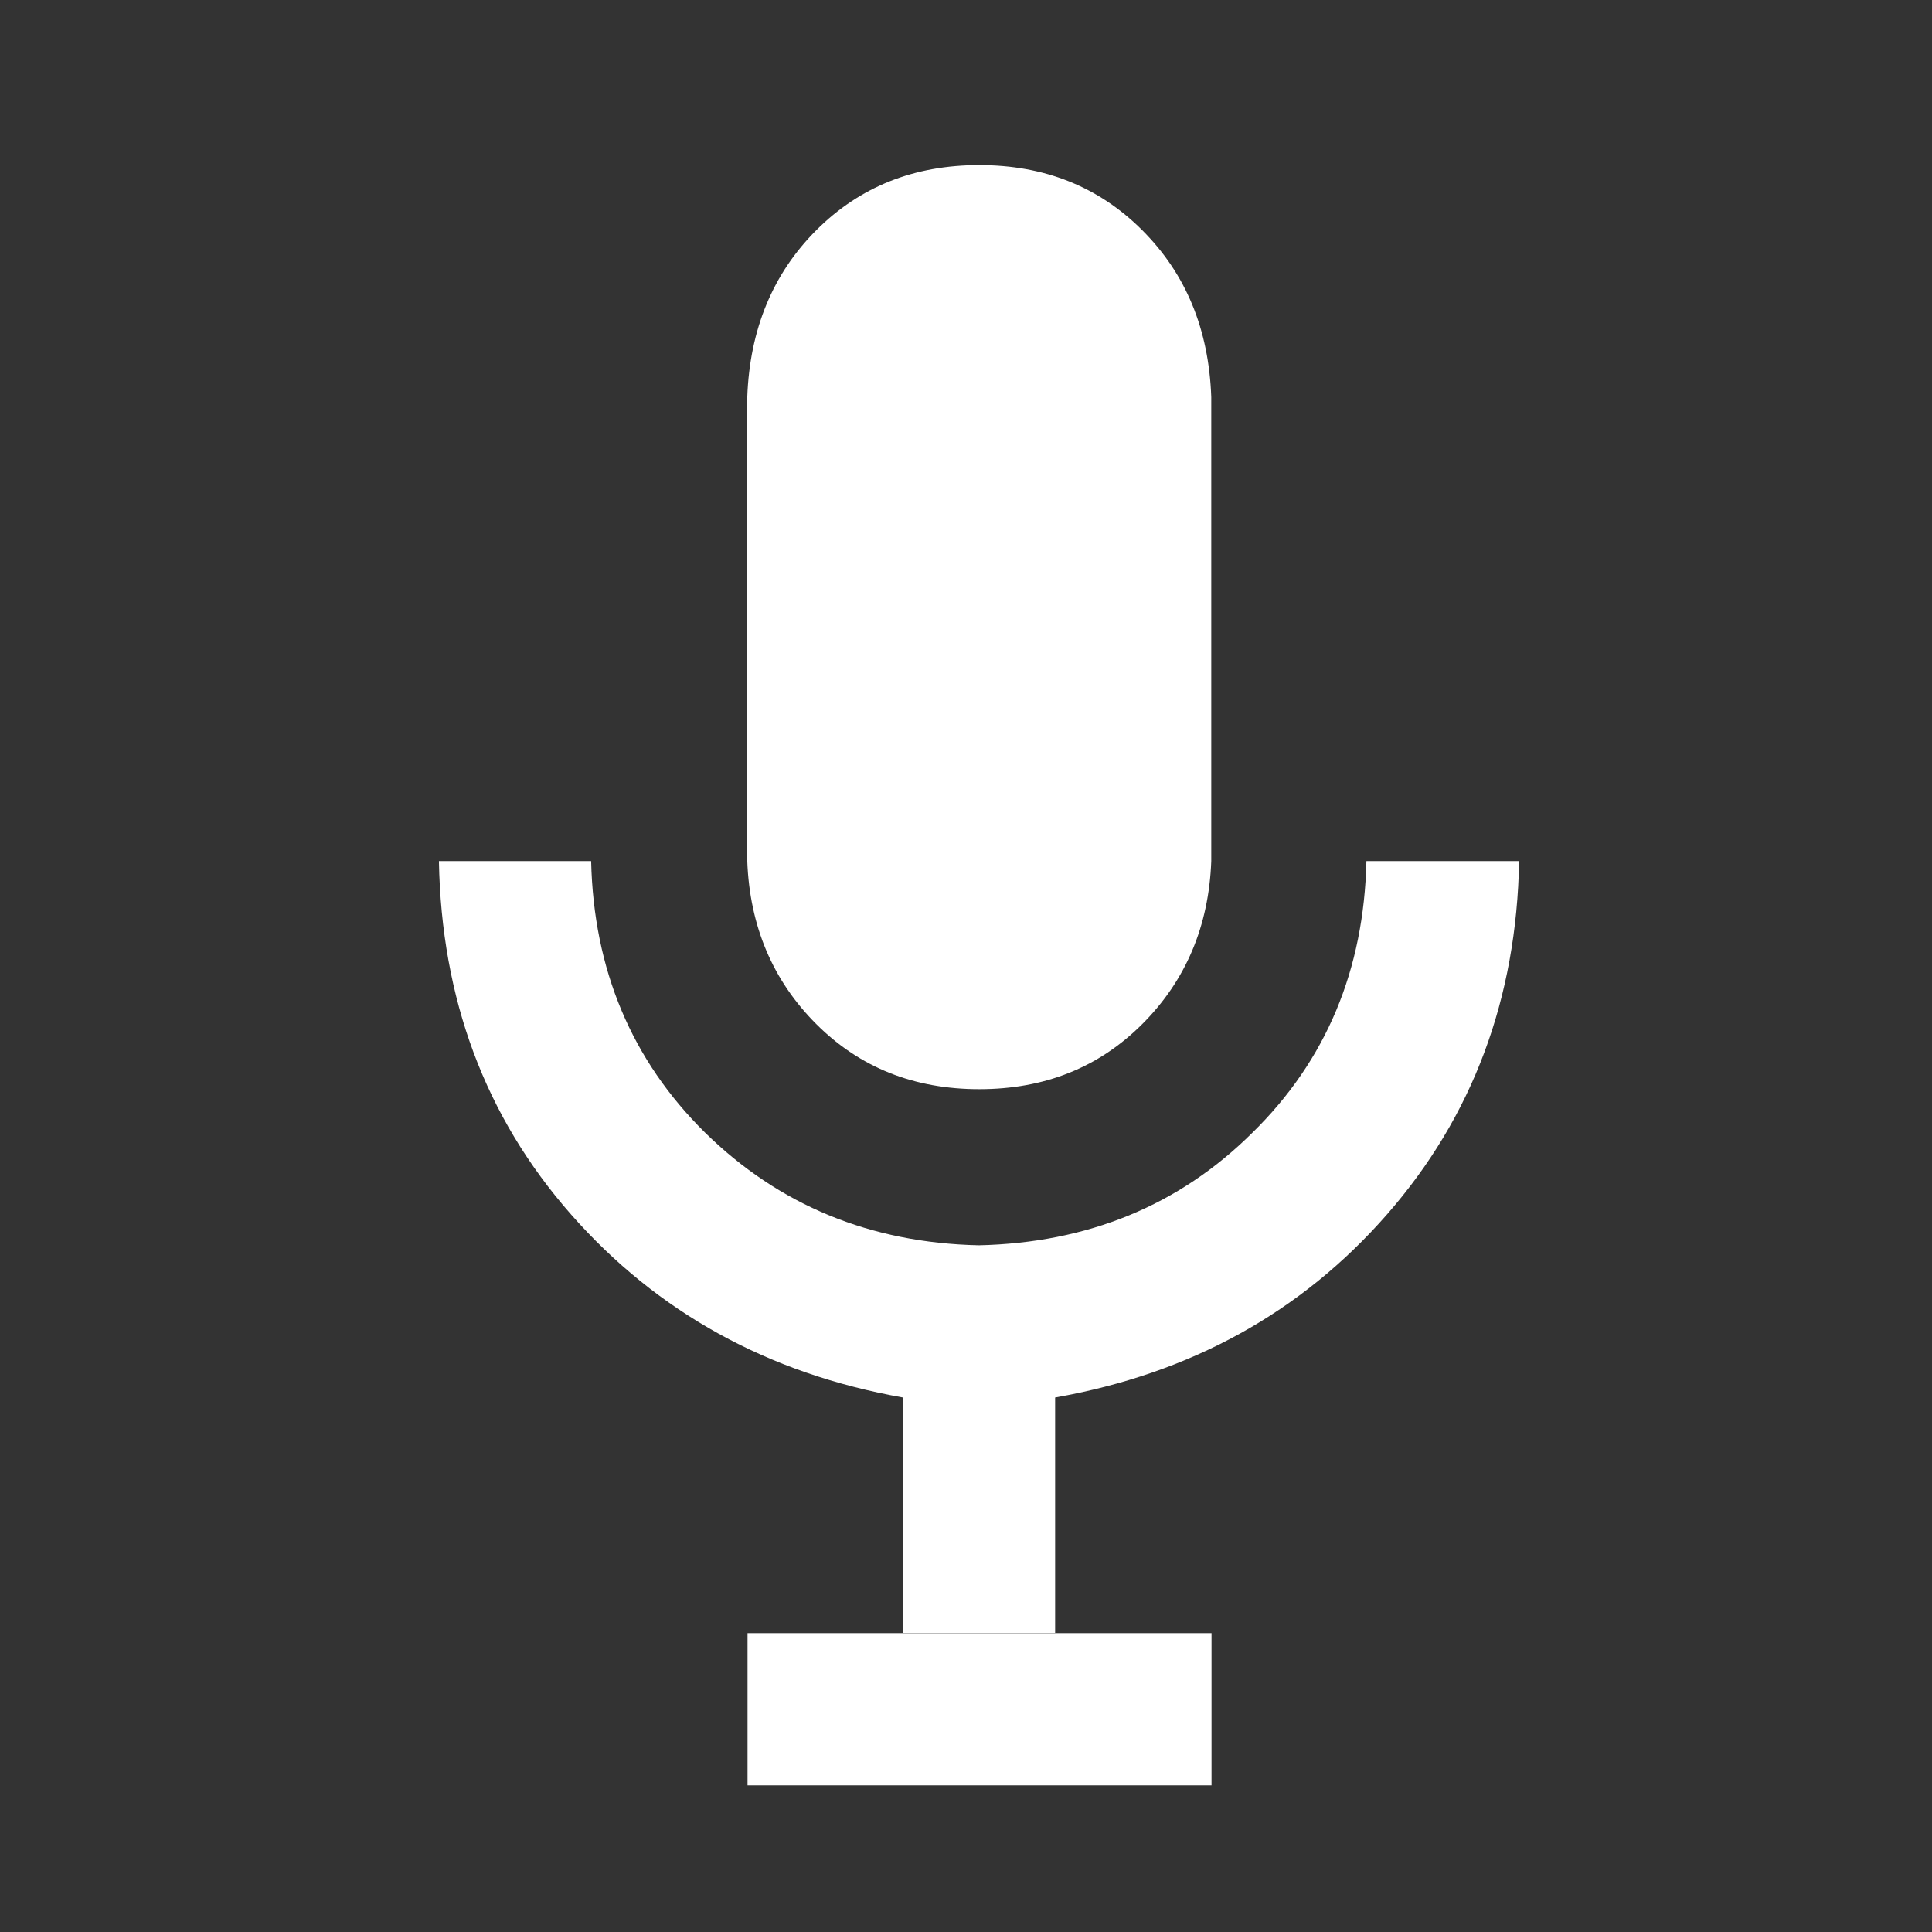 <?xml version="1.0" encoding="UTF-8" standalone="no"?>
<!DOCTYPE svg PUBLIC "-//W3C//DTD SVG 1.1//EN" "http://www.w3.org/Graphics/SVG/1.1/DTD/svg11.dtd">
<svg width="100%" height="100%" viewBox="0 0 30 30" version="1.1" xmlns="http://www.w3.org/2000/svg" xmlns:xlink="http://www.w3.org/1999/xlink" xml:space="preserve" xmlns:serif="http://www.serif.com/" style="fill-rule:evenodd;clip-rule:evenodd;stroke-linejoin:round;stroke-miterlimit:2;">
    <rect x="0" y="0" width="30" height="30" fill="#333333" stroke="none"/>
    <rect id="Artboard1" x="0" y="0" width="30" height="30" style="fill:none;"/>
    <g id="Artboard11" serif:id="Artboard1">
        <g transform="matrix(0.076,0,0,0.076,-16.752,-7.529)">
            <path d="M373.153,432.747L373.153,463.847L467.953,463.847L467.953,432.747L373.153,432.747ZM530.8,275C530.3,303.1 521.3,327.2 503.8,347.2C486.3,367.2 463.7,379.7 436,384.6L436,432.7L404.9,432.7L404.9,384.6C377.3,379.7 354.7,367.2 337.1,347.2C319.5,327.2 310.6,303.1 310.1,275L341.2,275C341.7,297.2 349.5,315.7 364.5,330.5C379.6,345.3 398.2,353 420.4,353.5C442.6,353 461.3,345.4 476.3,330.5C491.4,315.7 499.1,297.2 499.6,275L530.8,275ZM420.5,132.8C433.8,132.8 444.9,137.2 453.8,146.1C462.7,155 467.4,166.3 467.9,180.2L467.9,275C467.4,288.3 462.7,299.4 453.8,308.3C444.9,317.2 433.8,321.6 420.5,321.6C407.2,321.6 396.1,317.2 387.2,308.3C378.3,299.4 373.6,288.3 373.1,275L373.1,180.2C373.6,166.4 378.3,155 387.2,146.1C396.1,137.2 407.2,132.8 420.5,132.8Z" style="fill:white;fill-rule:nonzero;"/>
        </g>
    </g>
</svg>

